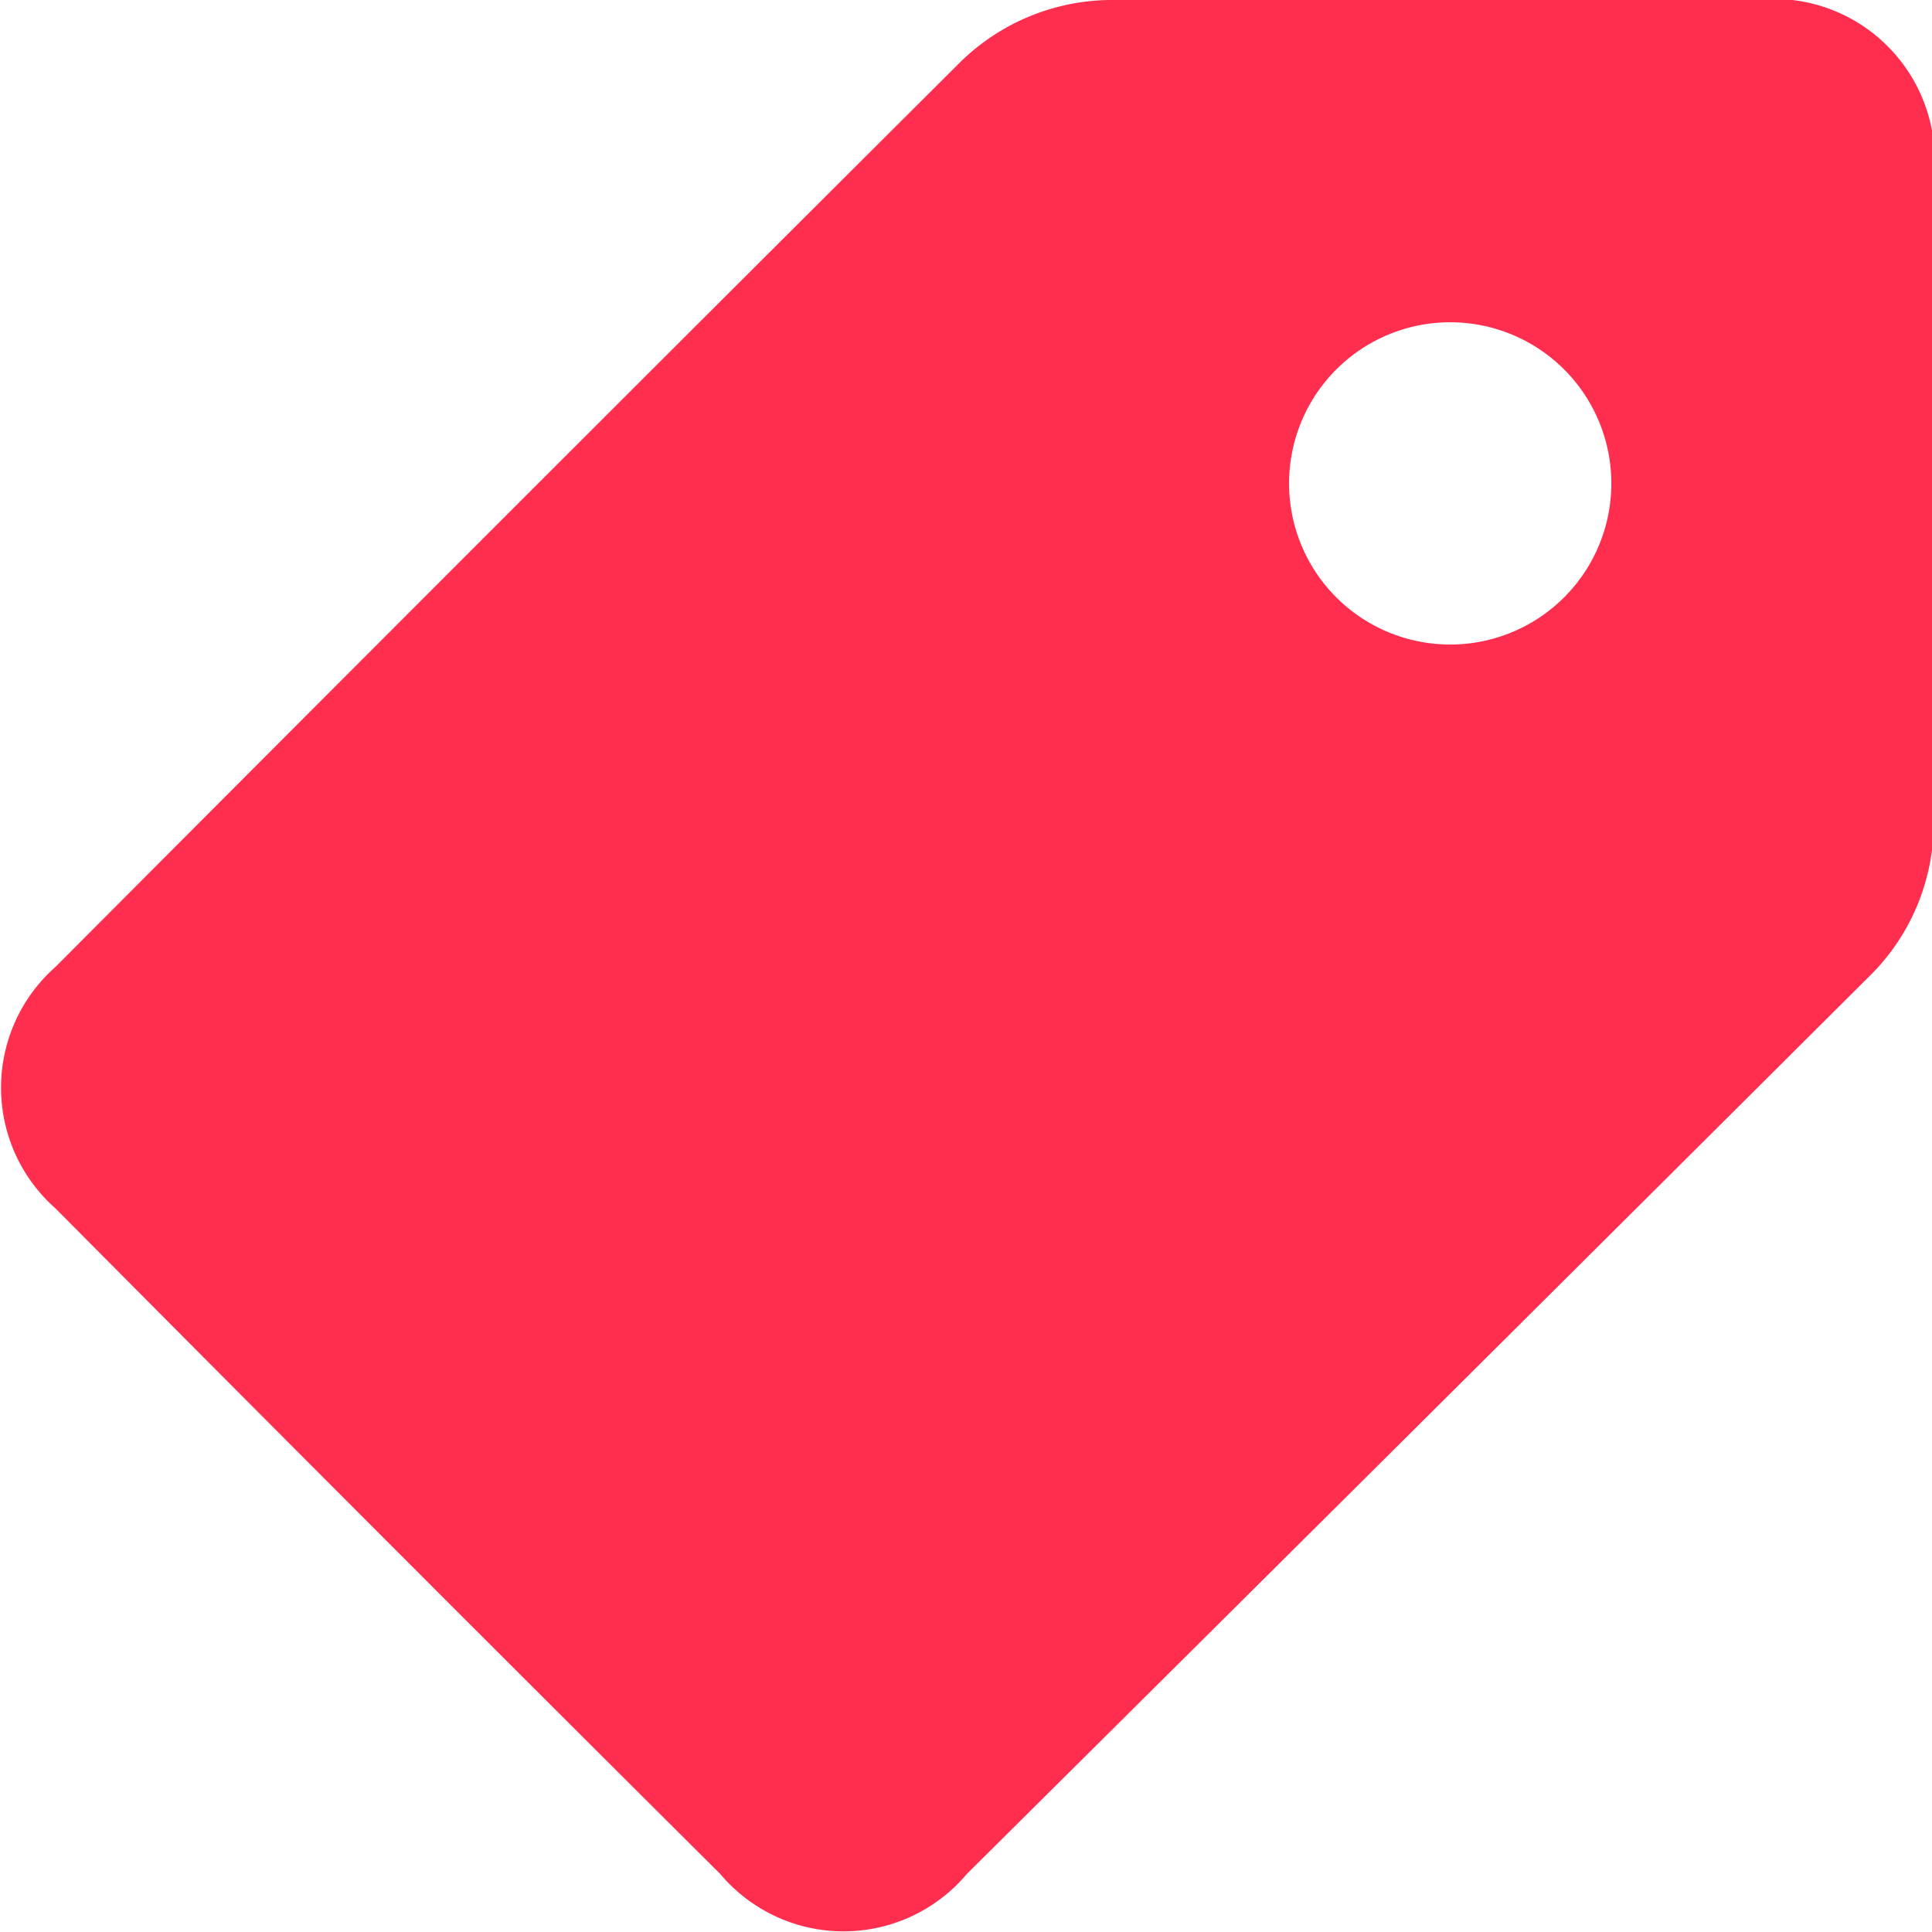 <svg xmlns="http://www.w3.org/2000/svg" viewBox="0 0 23.98 23.98"><defs><style>.cls-1{fill:#ff2d4e;}</style></defs><g id="Layer_2" data-name="Layer 2"><g id="Layer_1-2" data-name="Layer 1"><path class="cls-1" d="M17.85,0h3.93A2,2,0,0,1,24,2.22c0,2.64,0,5.28,0,7.91a2.67,2.67,0,0,1-.81,2Q17.61,17.69,12,23.26a2,2,0,0,1-3.06,0Q4.82,19.16.69,15a2,2,0,0,1,0-3Q6.29,6.38,11.89.8A2.69,2.69,0,0,1,13.83,0ZM18,8a2,2,0,1,0-2-2A2,2,0,0,0,18,8Z"/></g></g></svg>